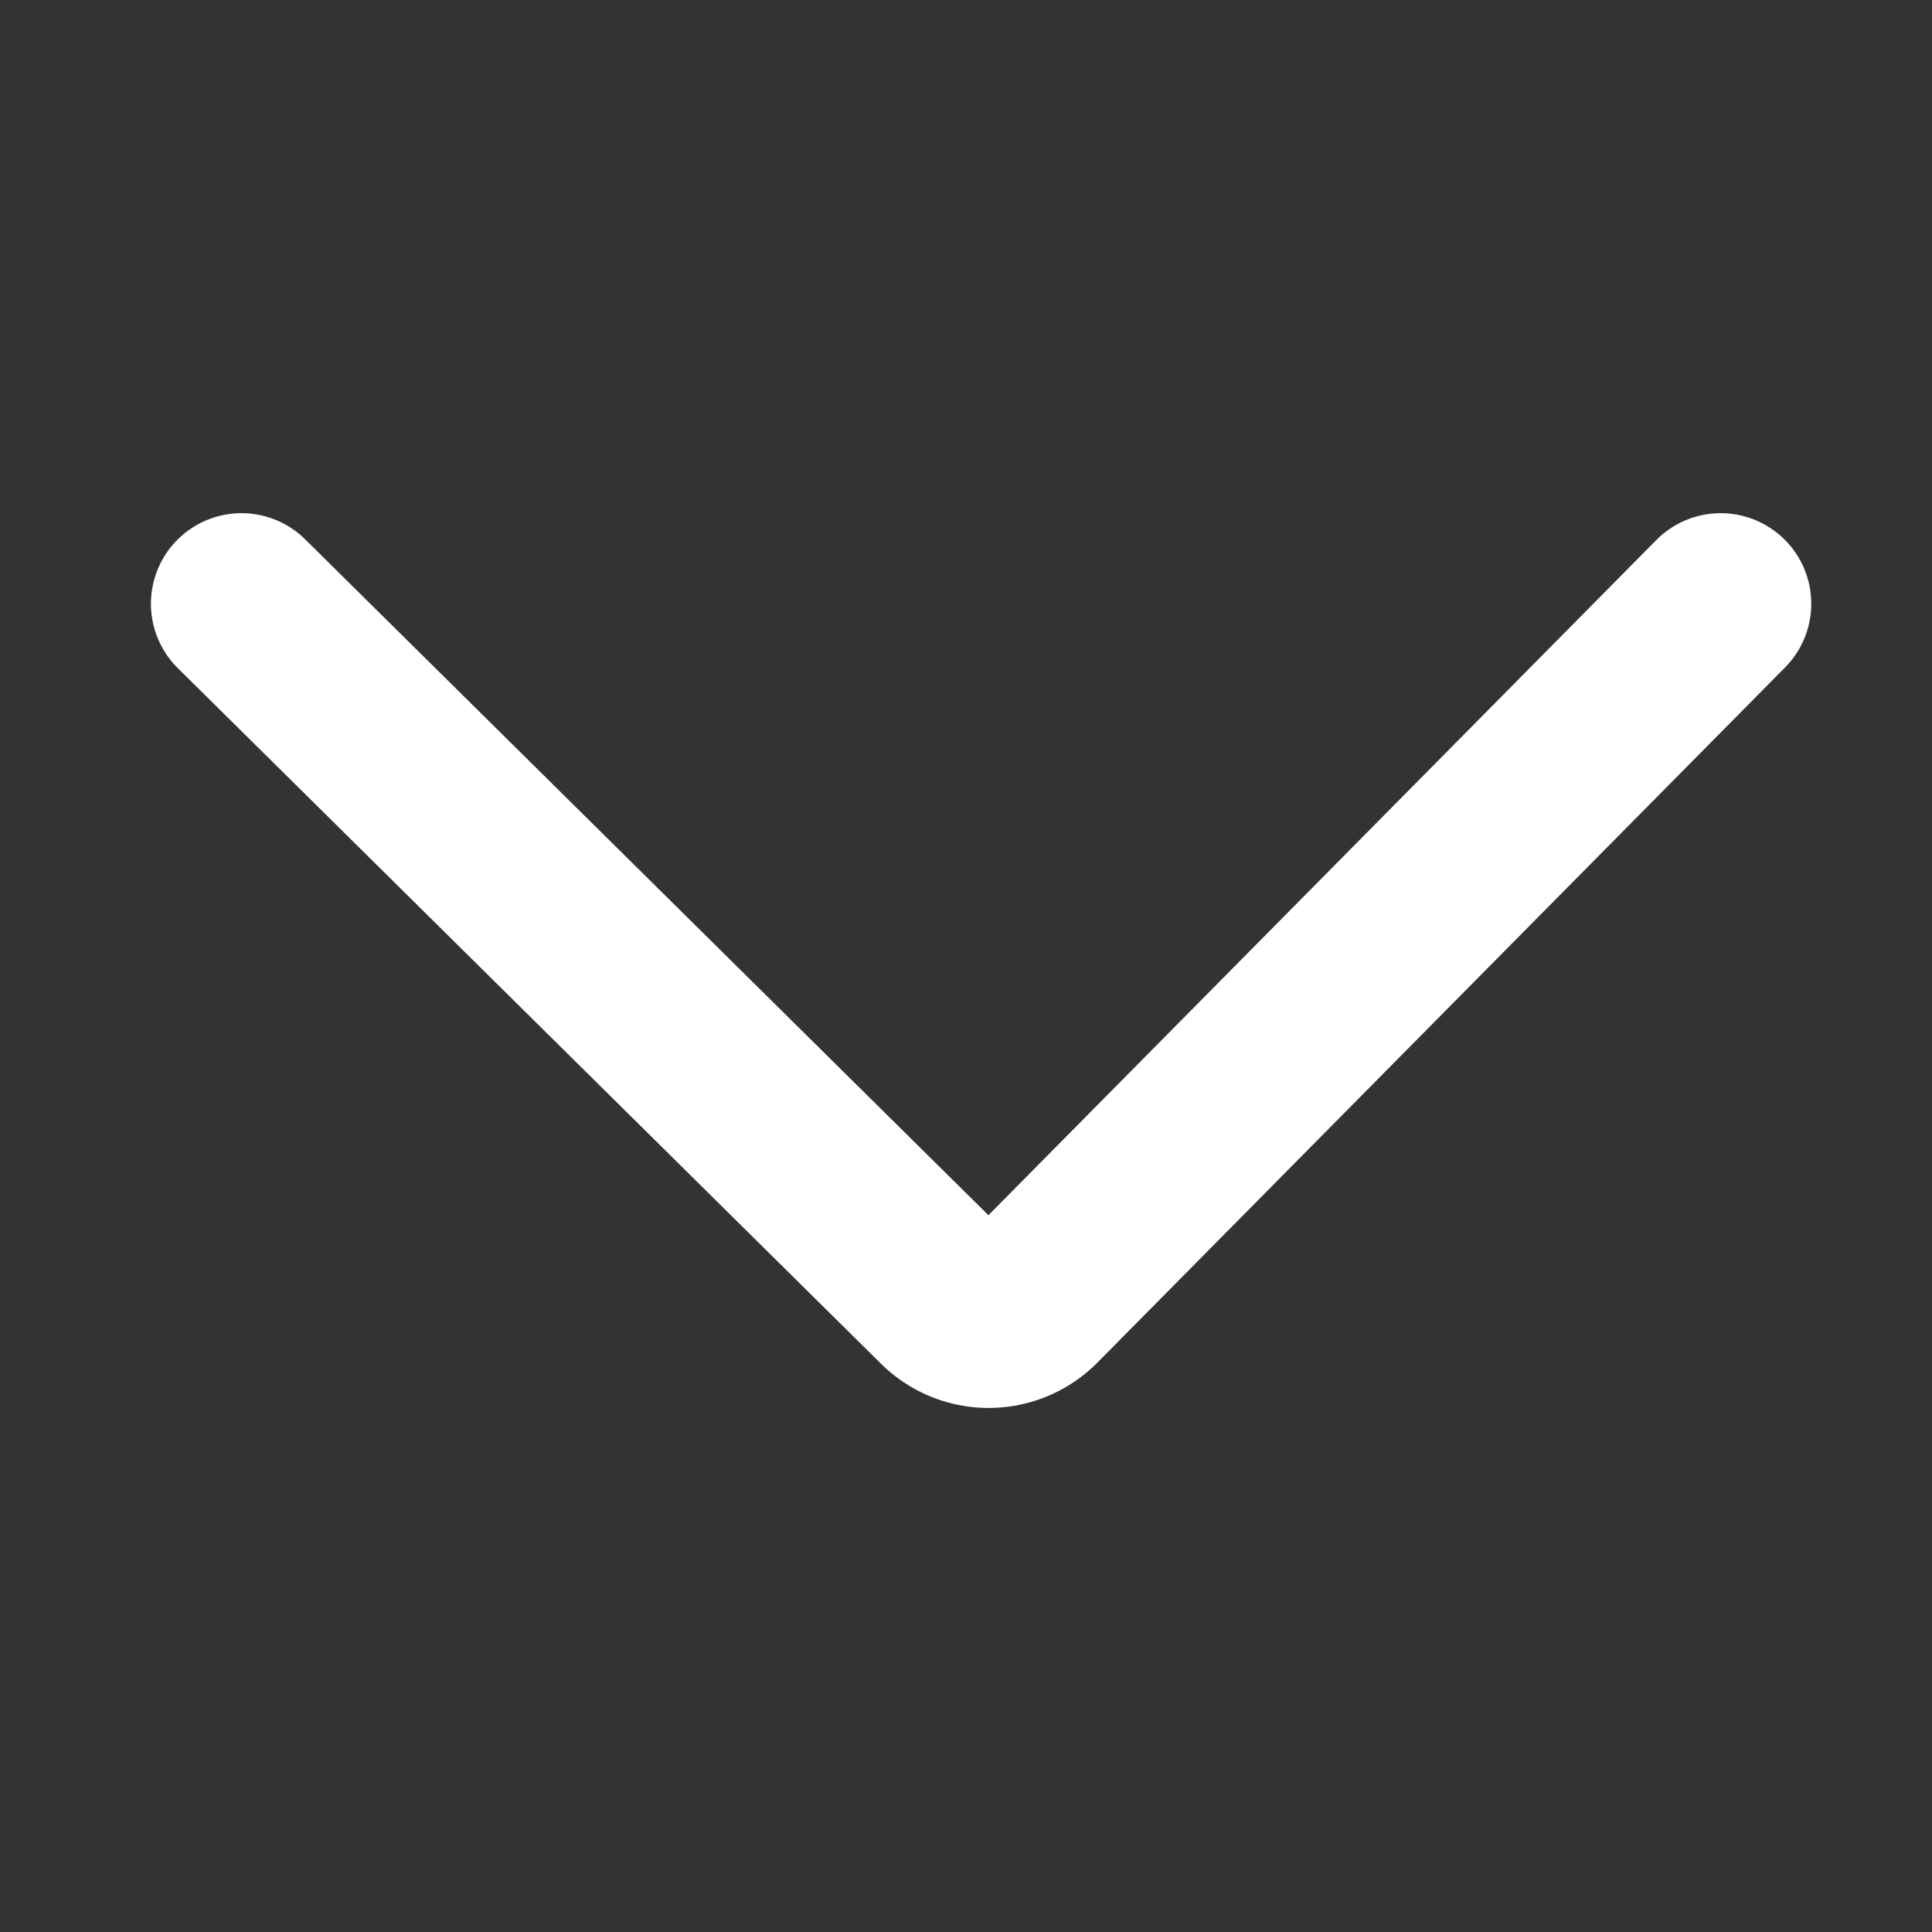 <svg width="16" height="16" viewBox="0 0 16 16" xmlns="http://www.w3.org/2000/svg">
    <rect x="0" y="0" width="16" height="16" fill="#333333" stroke="none"/>
    <path d="m2 5 5.823 5.76a.518.518 0 0 0 .733-.004L14.25 5h0" stroke="#FFF" stroke-width="1.5" stroke-linecap="round" fill="none" fill-rule="evenodd"/>
</svg>
